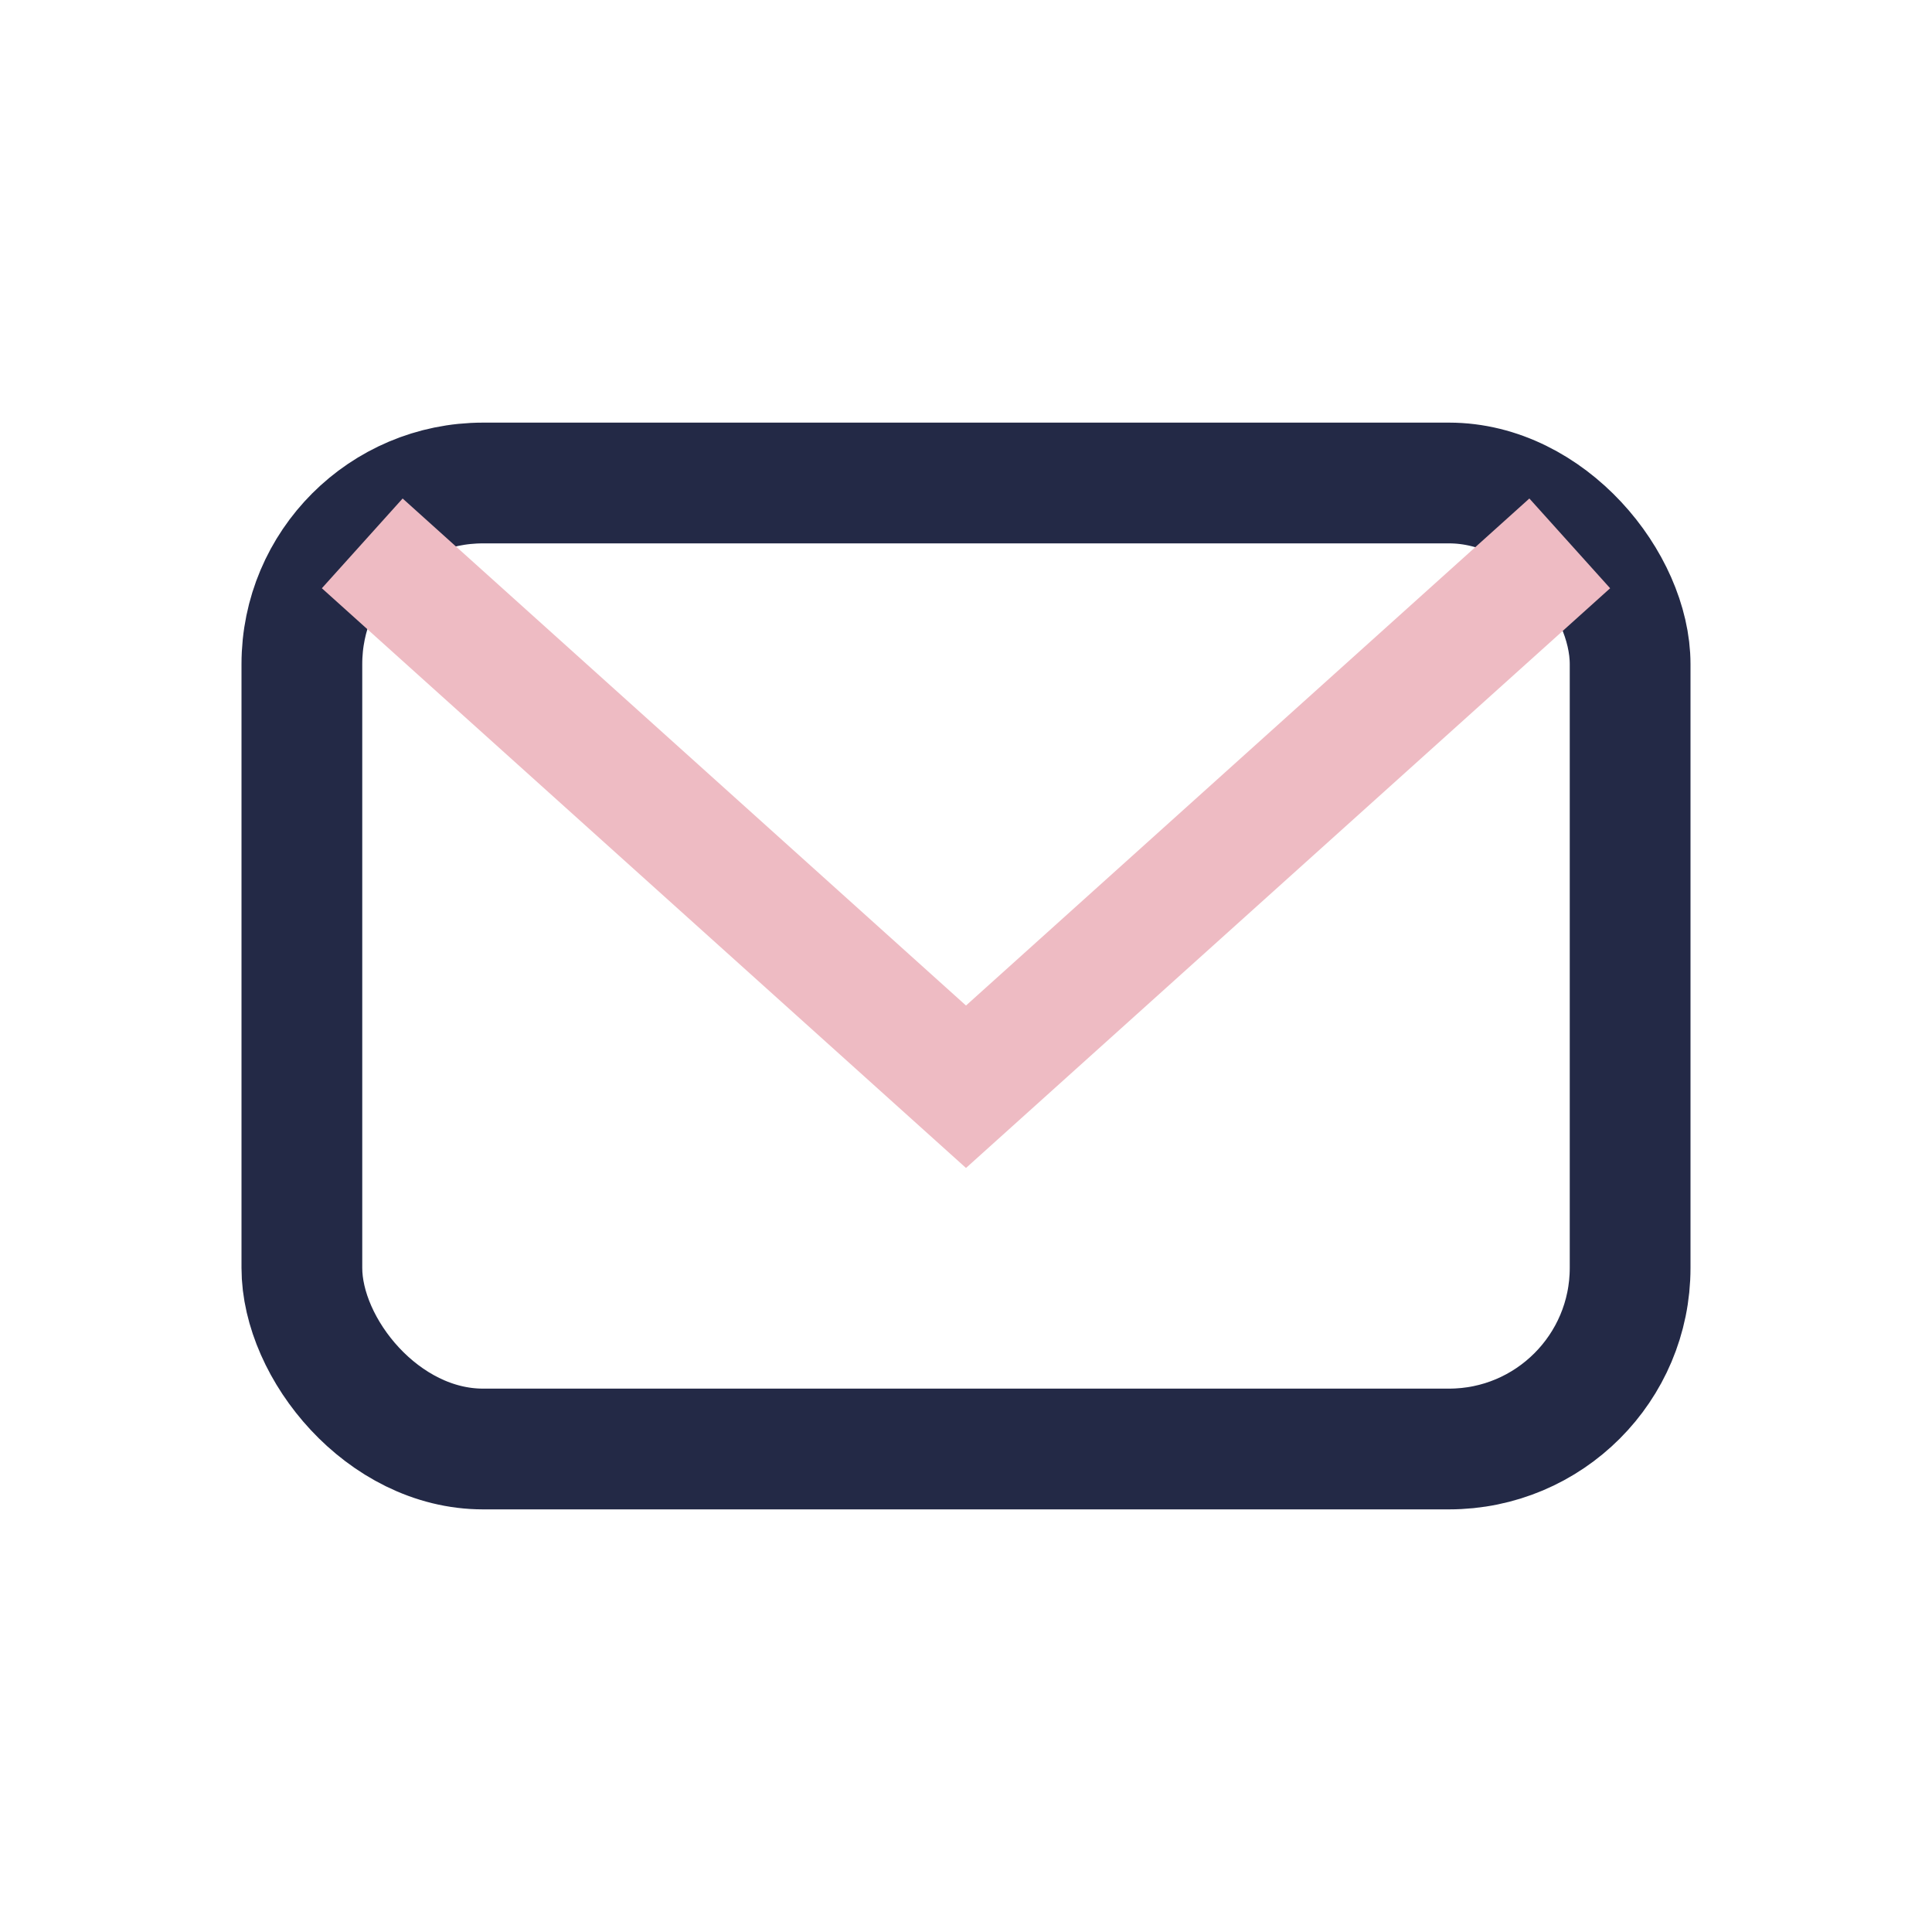 <?xml version="1.0" encoding="UTF-8"?>
<svg xmlns="http://www.w3.org/2000/svg" width="32" height="32" viewBox="0 0 32 32"><rect x="5" y="8" width="22" height="16" rx="3" fill="none" stroke="#232946" stroke-width="2"/><path d="M6 9l10 9 10-9" fill="none" stroke="#eebbc3" stroke-width="2"/></svg>